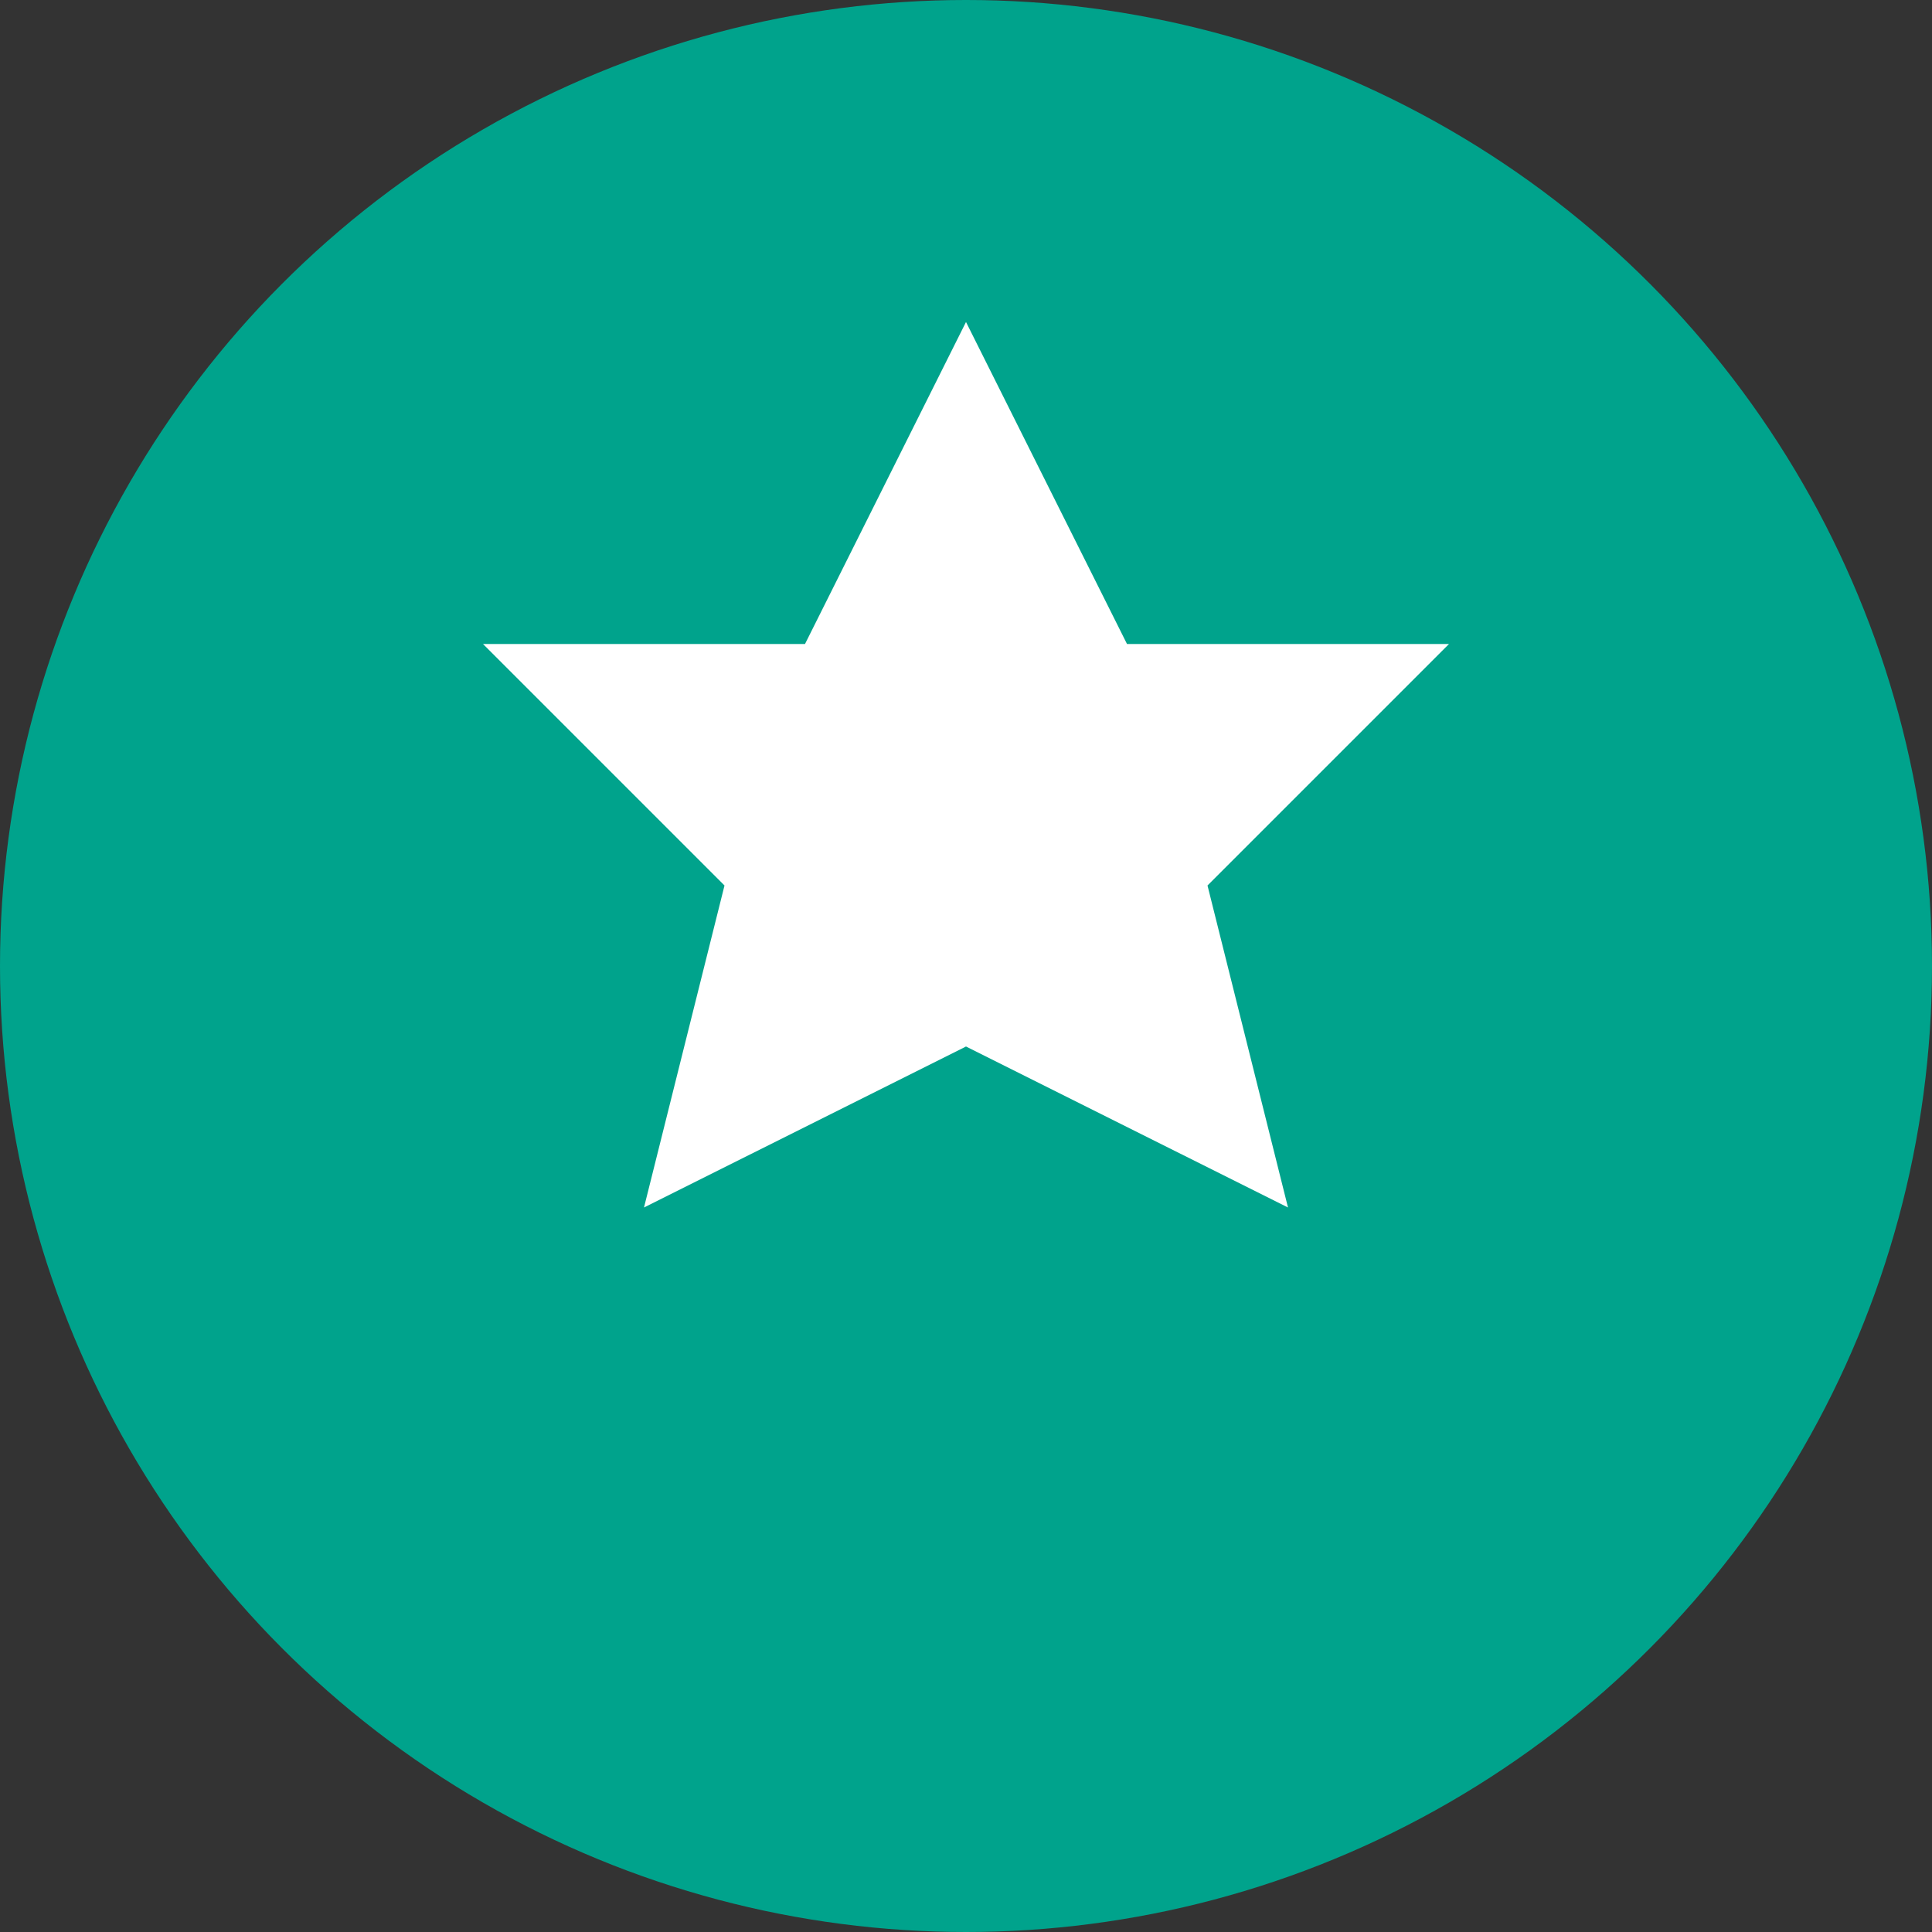 <svg width="48" height="48" viewBox="0 0 48 48" fill="none" xmlns="http://www.w3.org/2000/svg">
  <rect x="0" y="0" width="48" height="48" fill="#333333" stroke="none"/>
  <circle cx="24" cy="24" r="24" fill="#00a38c"/>
  <path d="M24 8L28 16H36L30 22L32 30L24 26L16 30L18 22L12 16H20L24 8Z" fill="white"/>
</svg>
